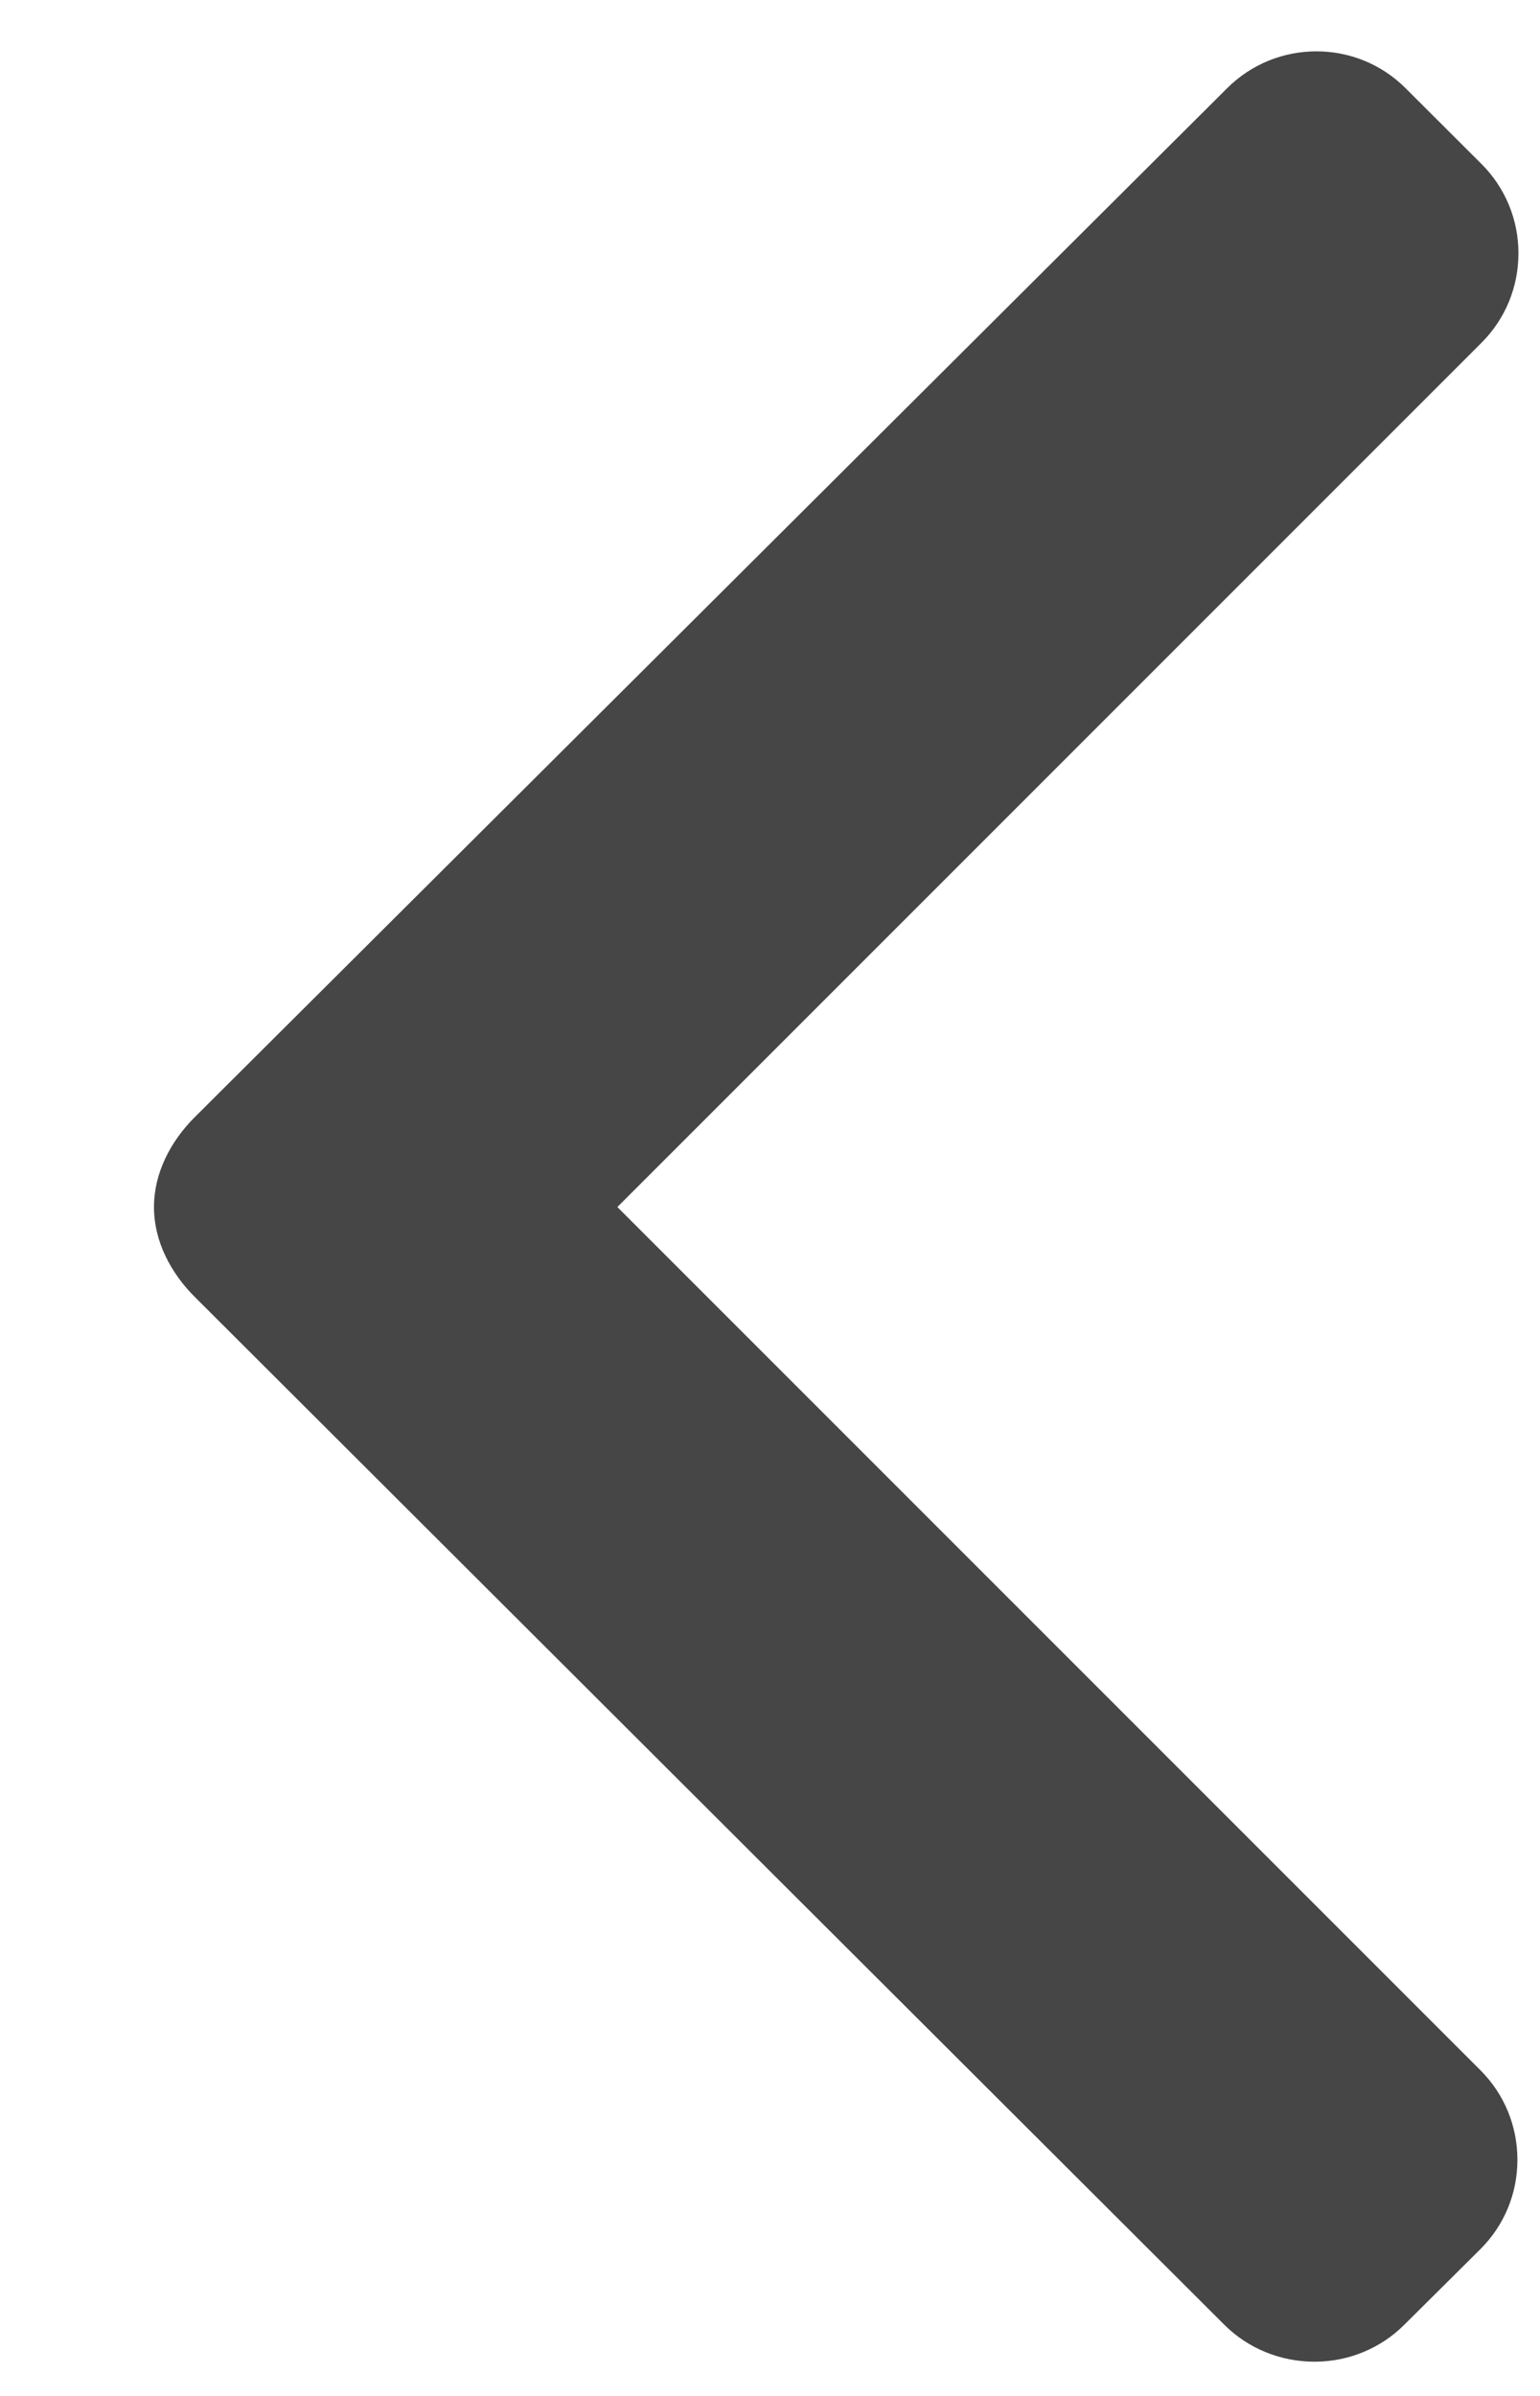 <svg width="9" height="14" viewBox="0 0 9 14" fill="none" xmlns="http://www.w3.org/2000/svg">
<path d="M8.207 13.584L8.652 13.142C8.791 13.003 8.868 12.818 8.868 12.62C8.868 12.422 8.791 12.236 8.652 12.097L3.608 7.053L8.658 2.003C8.797 1.864 8.874 1.678 8.874 1.48C8.874 1.283 8.797 1.097 8.658 0.958L8.215 0.516C7.928 0.228 7.459 0.228 7.171 0.516L1.137 6.529C0.998 6.668 0.9 6.853 0.9 7.052L0.9 7.055C0.9 7.253 0.998 7.438 1.137 7.577L7.155 13.584C7.294 13.723 7.484 13.8 7.682 13.8C7.88 13.8 8.068 13.723 8.207 13.584Z" fill="#464646"/>
</svg>
